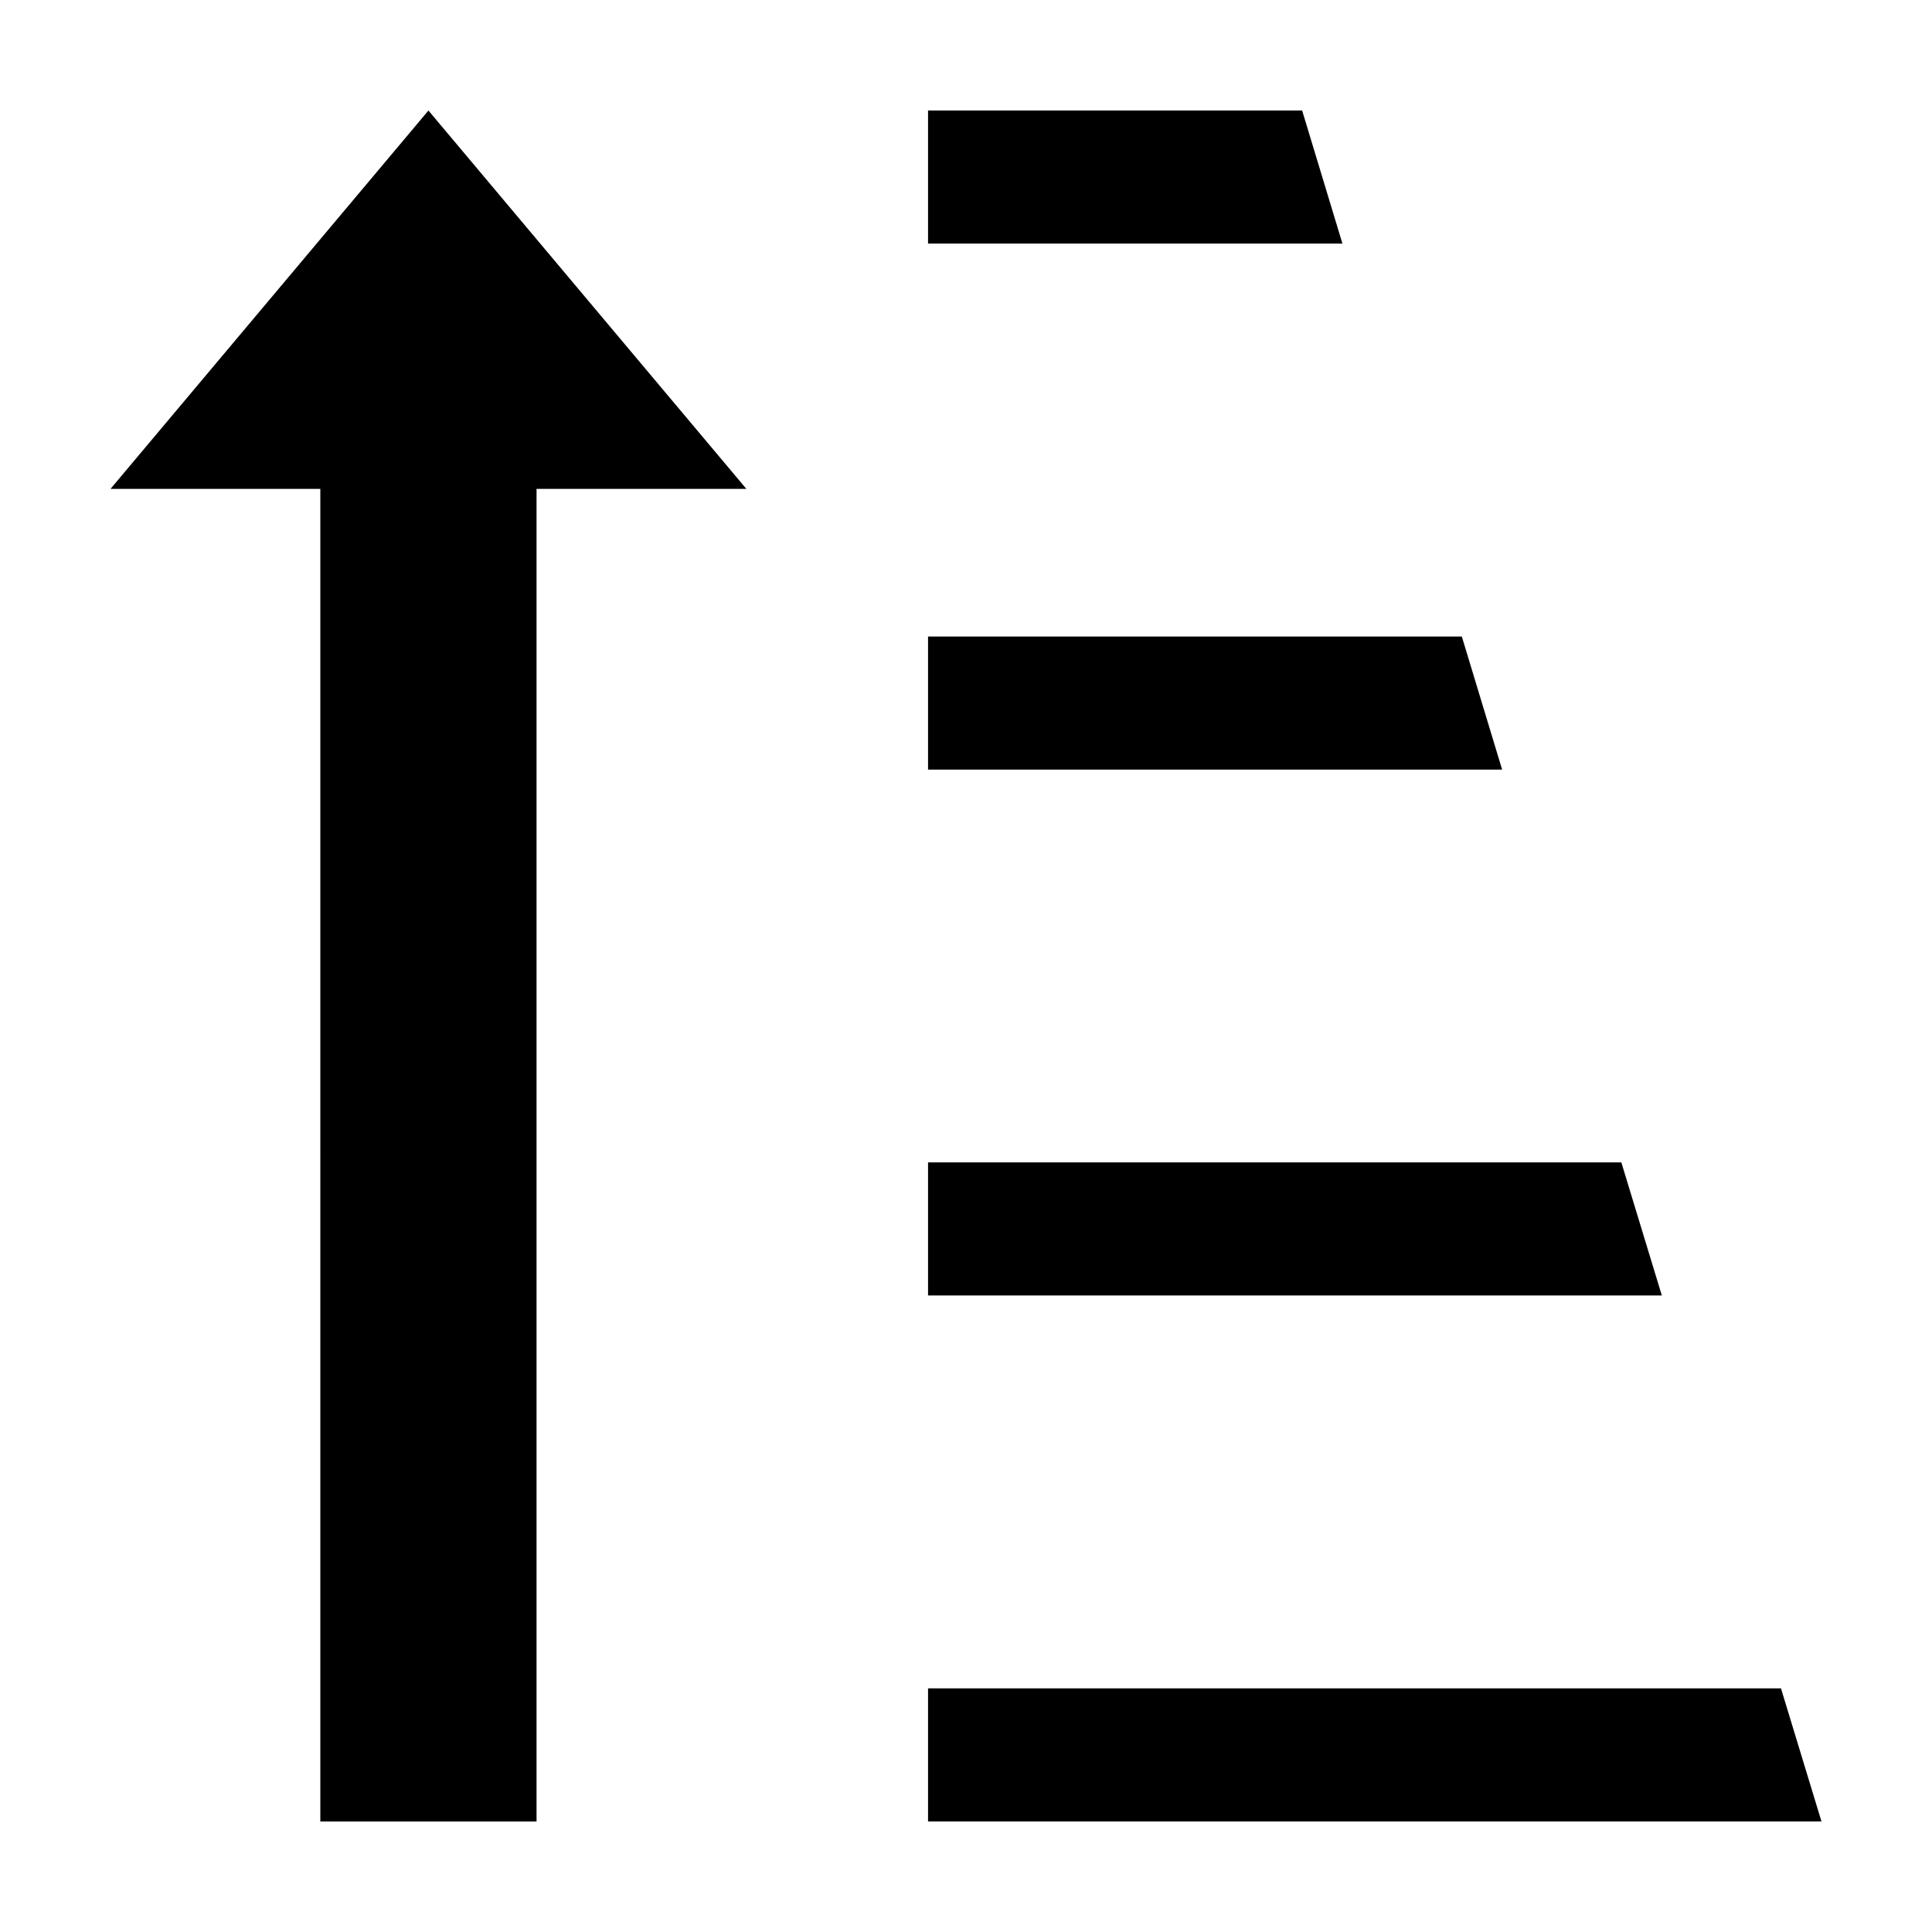 <?xml version="1.0" encoding="UTF-8"?>
<!-- Uploaded to: SVG Repo, www.svgrepo.com, Generator: SVG Repo Mixer Tools -->
<svg fill="#000000" width="800px" height="800px" version="1.1" viewBox="144 144 512 512" xmlns="http://www.w3.org/2000/svg">
 <g>
  <path d="m389.94 591.44v35.266h236.77l-10.73-35.266z"/>
  <path d="m389.94 173.29v35.266h109.82l-10.68-35.266z"/>
  <path d="m389.94 347.95h152.14l-10.68-35.262h-141.46z"/>
  <path d="m573.67 452.04h-183.73v35.27h194.46z"/>
  <path d="m228.89 626.71h57.301v-353.15h55.605l-84.254-100.27-84.258 100.27h55.605z"/>
 </g>
</svg>